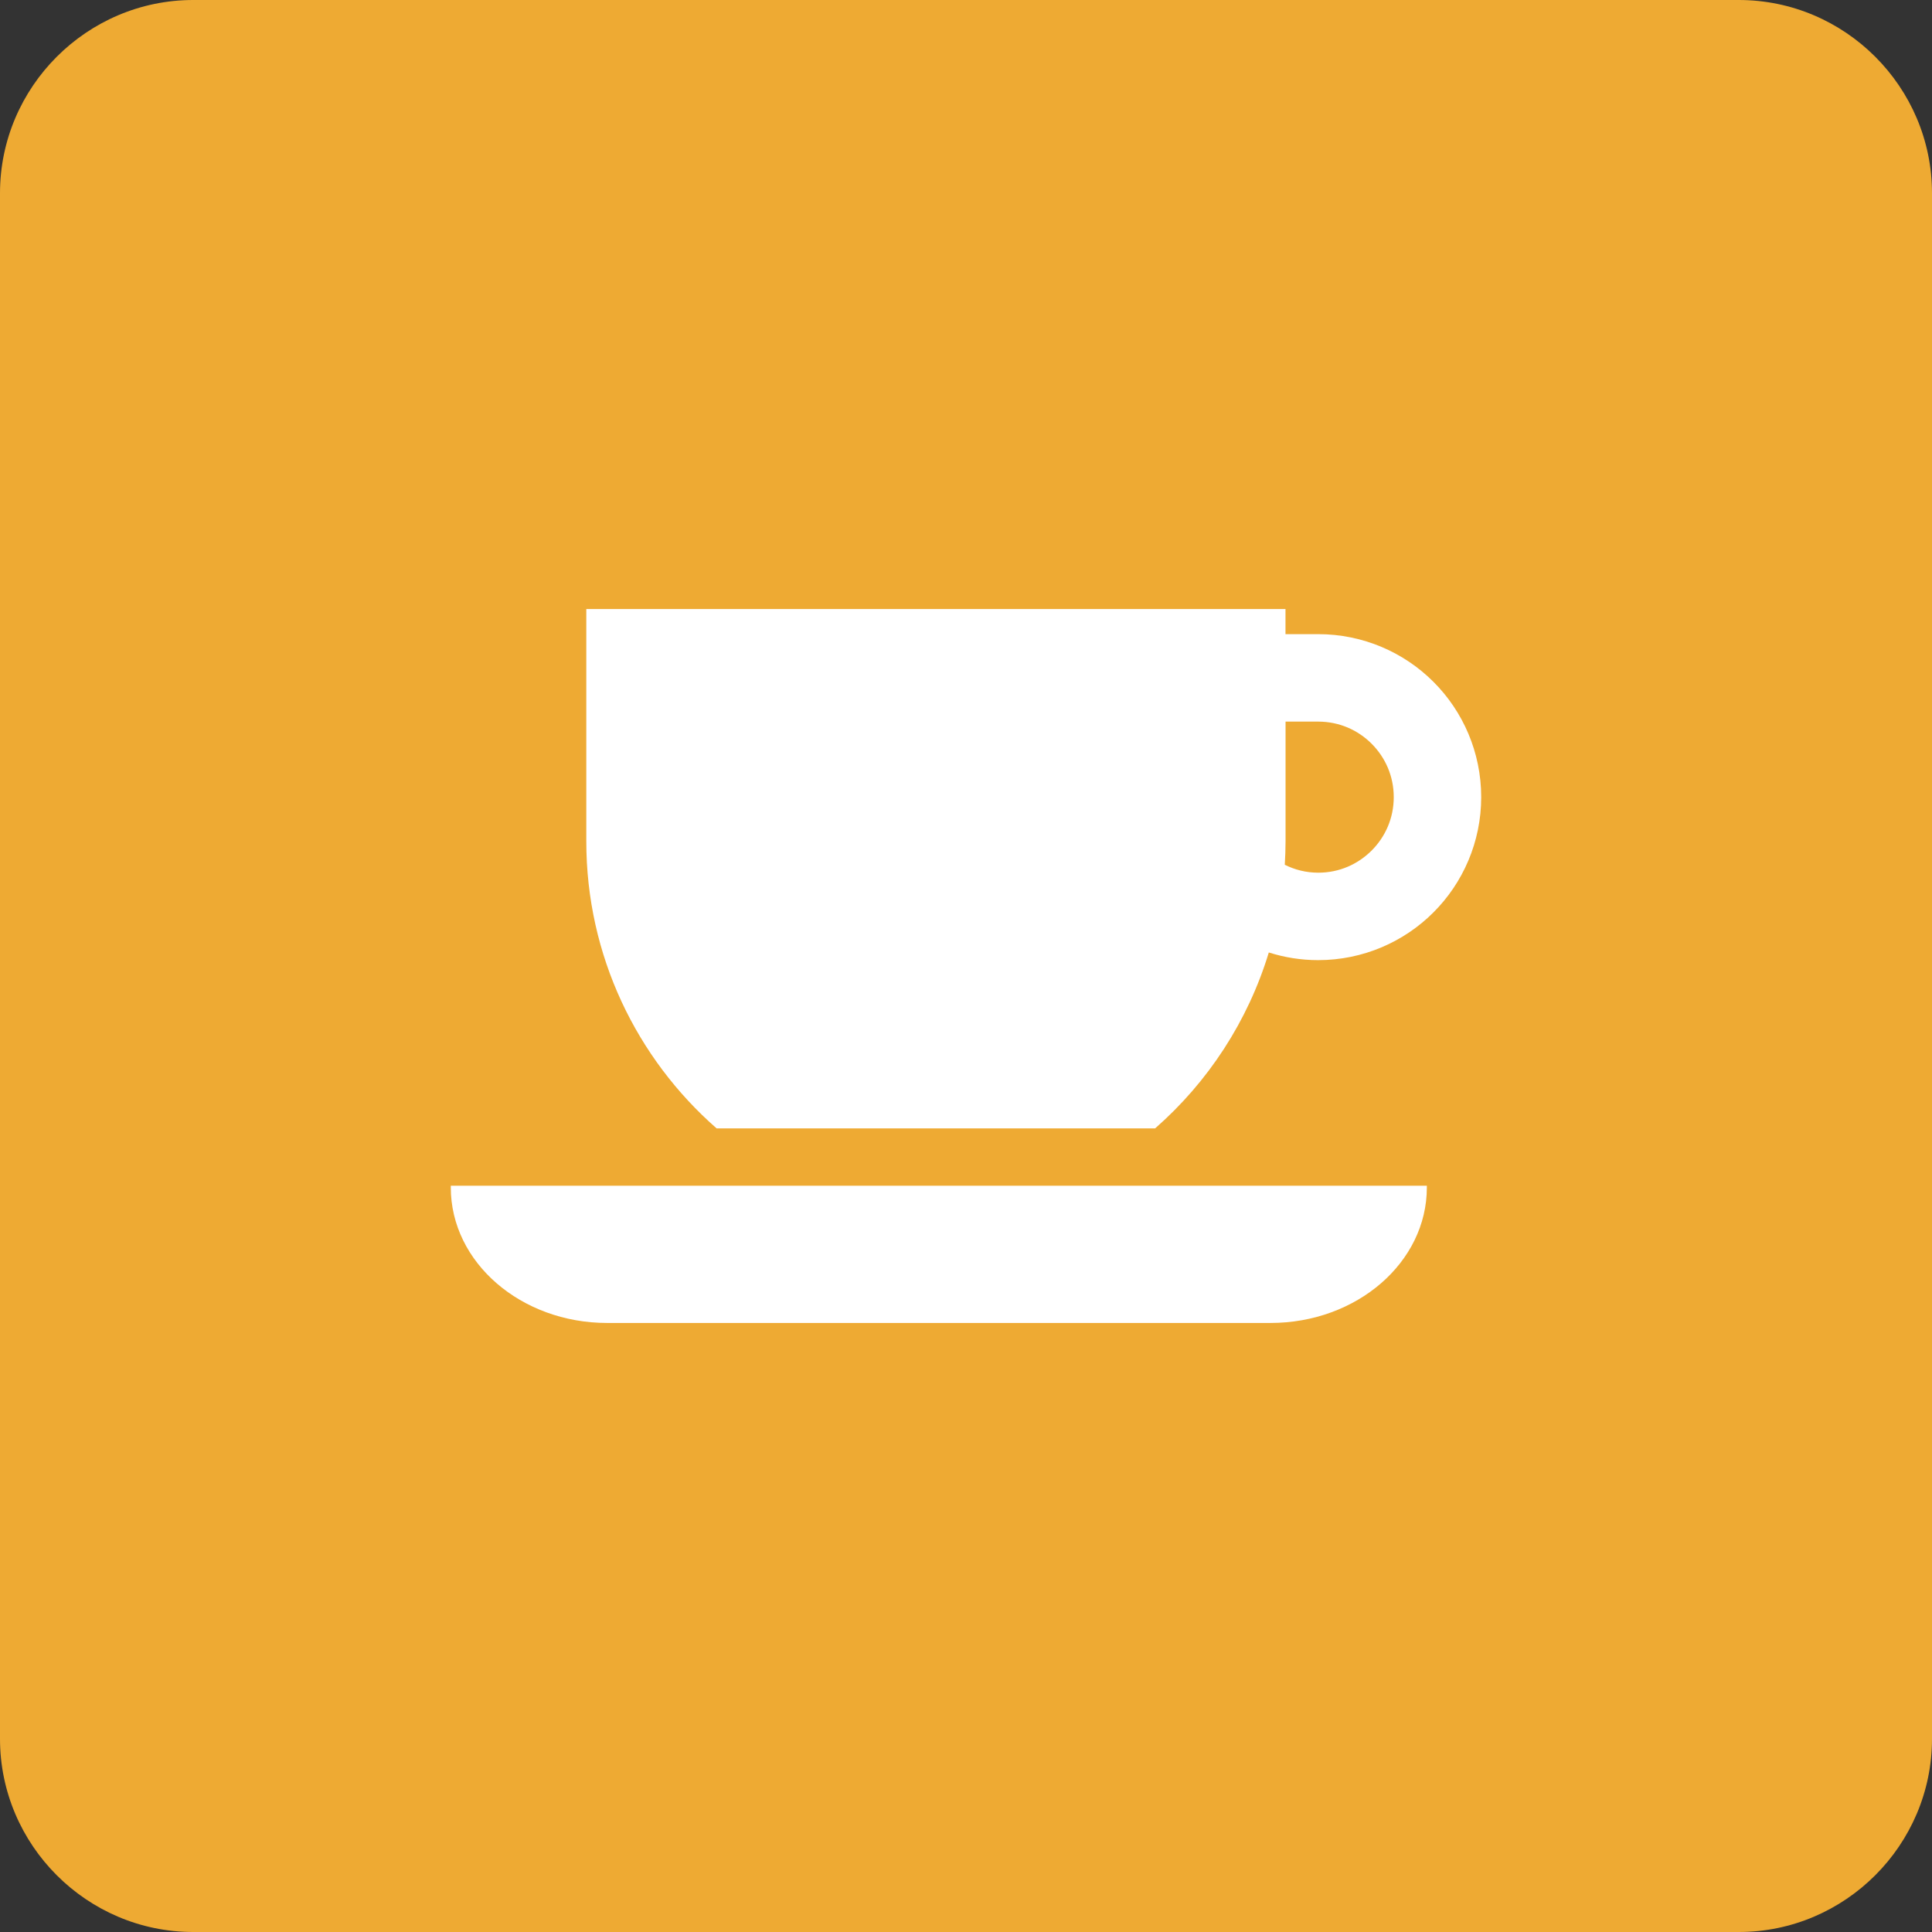 <?xml version="1.0" encoding="utf-8"?>
<!-- Generator: Adobe Illustrator 29.0.1, SVG Export Plug-In . SVG Version: 9.03 Build 54978)  -->
<svg version="1.1" id="レイヤー_1" xmlns="http://www.w3.org/2000/svg" xmlns:xlink="http://www.w3.org/1999/xlink" x="0px"
	 y="0px" viewBox="0 0 30 30" style="enable-background:new 0 0 30 30;" xml:space="preserve">
<rect x="0" y="0" width="30" height="30" fill="#333333" stroke="none"/>
<style type="text/css">
	.ドロップシャドウ{fill:none;}
	.光彩_x0020_外側_x0020_5_x0020_pt{fill:none;}
	.青のネオン{fill:none;stroke:#8AACDA;stroke-width:7;stroke-linecap:round;stroke-linejoin:round;}
	.クロムハイライト{fill:url(#SVGID_1_);stroke:#FFFFFF;stroke-width:0.363;stroke-miterlimit:1;}
	.ジャイブ_GS{fill:#FFDD00;}
	.Alyssa_GS{fill:#A6D0E4;}
	.st0{fill:#EEAA33;}
	.st1{fill:#FFFFFF;}
</style>
<linearGradient id="SVGID_1_" gradientUnits="userSpaceOnUse" x1="-405.658" y1="-579.822" x2="-405.658" y2="-580.822">
	<stop  offset="0" style="stop-color:#656565"/>
	<stop  offset="0.618" style="stop-color:#1B1B1B"/>
	<stop  offset="0.629" style="stop-color:#545454"/>
	<stop  offset="0.983" style="stop-color:#3E3E3E"/>
</linearGradient>
<g>
	<path class="st0" d="M30,27c0,1.65-1.35,3-3,3H3c-1.65,0-3-1.35-3-3V3c0-1.65,1.35-3,3-3h24c1.65,0,3,1.35,3,3V27z"/>
	<g>
		<path class="st1" d="M7,18.439c0,1.162,1.088,2.104,2.429,2.104h10.298c1.342,0,2.429-0.942,2.429-2.104v-0.027H7V18.439z"/>
		<path class="st1" d="M22.259,10.588c-0.456-0.457-1.093-0.741-1.79-0.741c-0.075,0-0.275,0-0.508,0v-0.39H9.104v3.607
			c0,1.778,0.784,3.372,2.024,4.458h6.808c0.821-0.719,1.44-1.661,1.766-2.732c0.242,0.077,0.5,0.119,0.766,0.119
			c0.697,0,1.334-0.284,1.79-0.741C22.716,13.711,23,13.074,23,12.378C23,11.681,22.716,11.044,22.259,10.588z M21.299,13.207
			c-0.215,0.214-0.503,0.344-0.829,0.344c-0.188,0-0.364-0.045-0.52-0.123c0.007-0.121,0.012-0.242,0.012-0.365v-1.858
			c0.233,0,0.433,0,0.508,0c0.326,0.001,0.615,0.13,0.829,0.344c0.213,0.214,0.343,0.503,0.343,0.829
			C21.642,12.704,21.512,12.993,21.299,13.207z"/>
	</g>
</g>
</svg>
